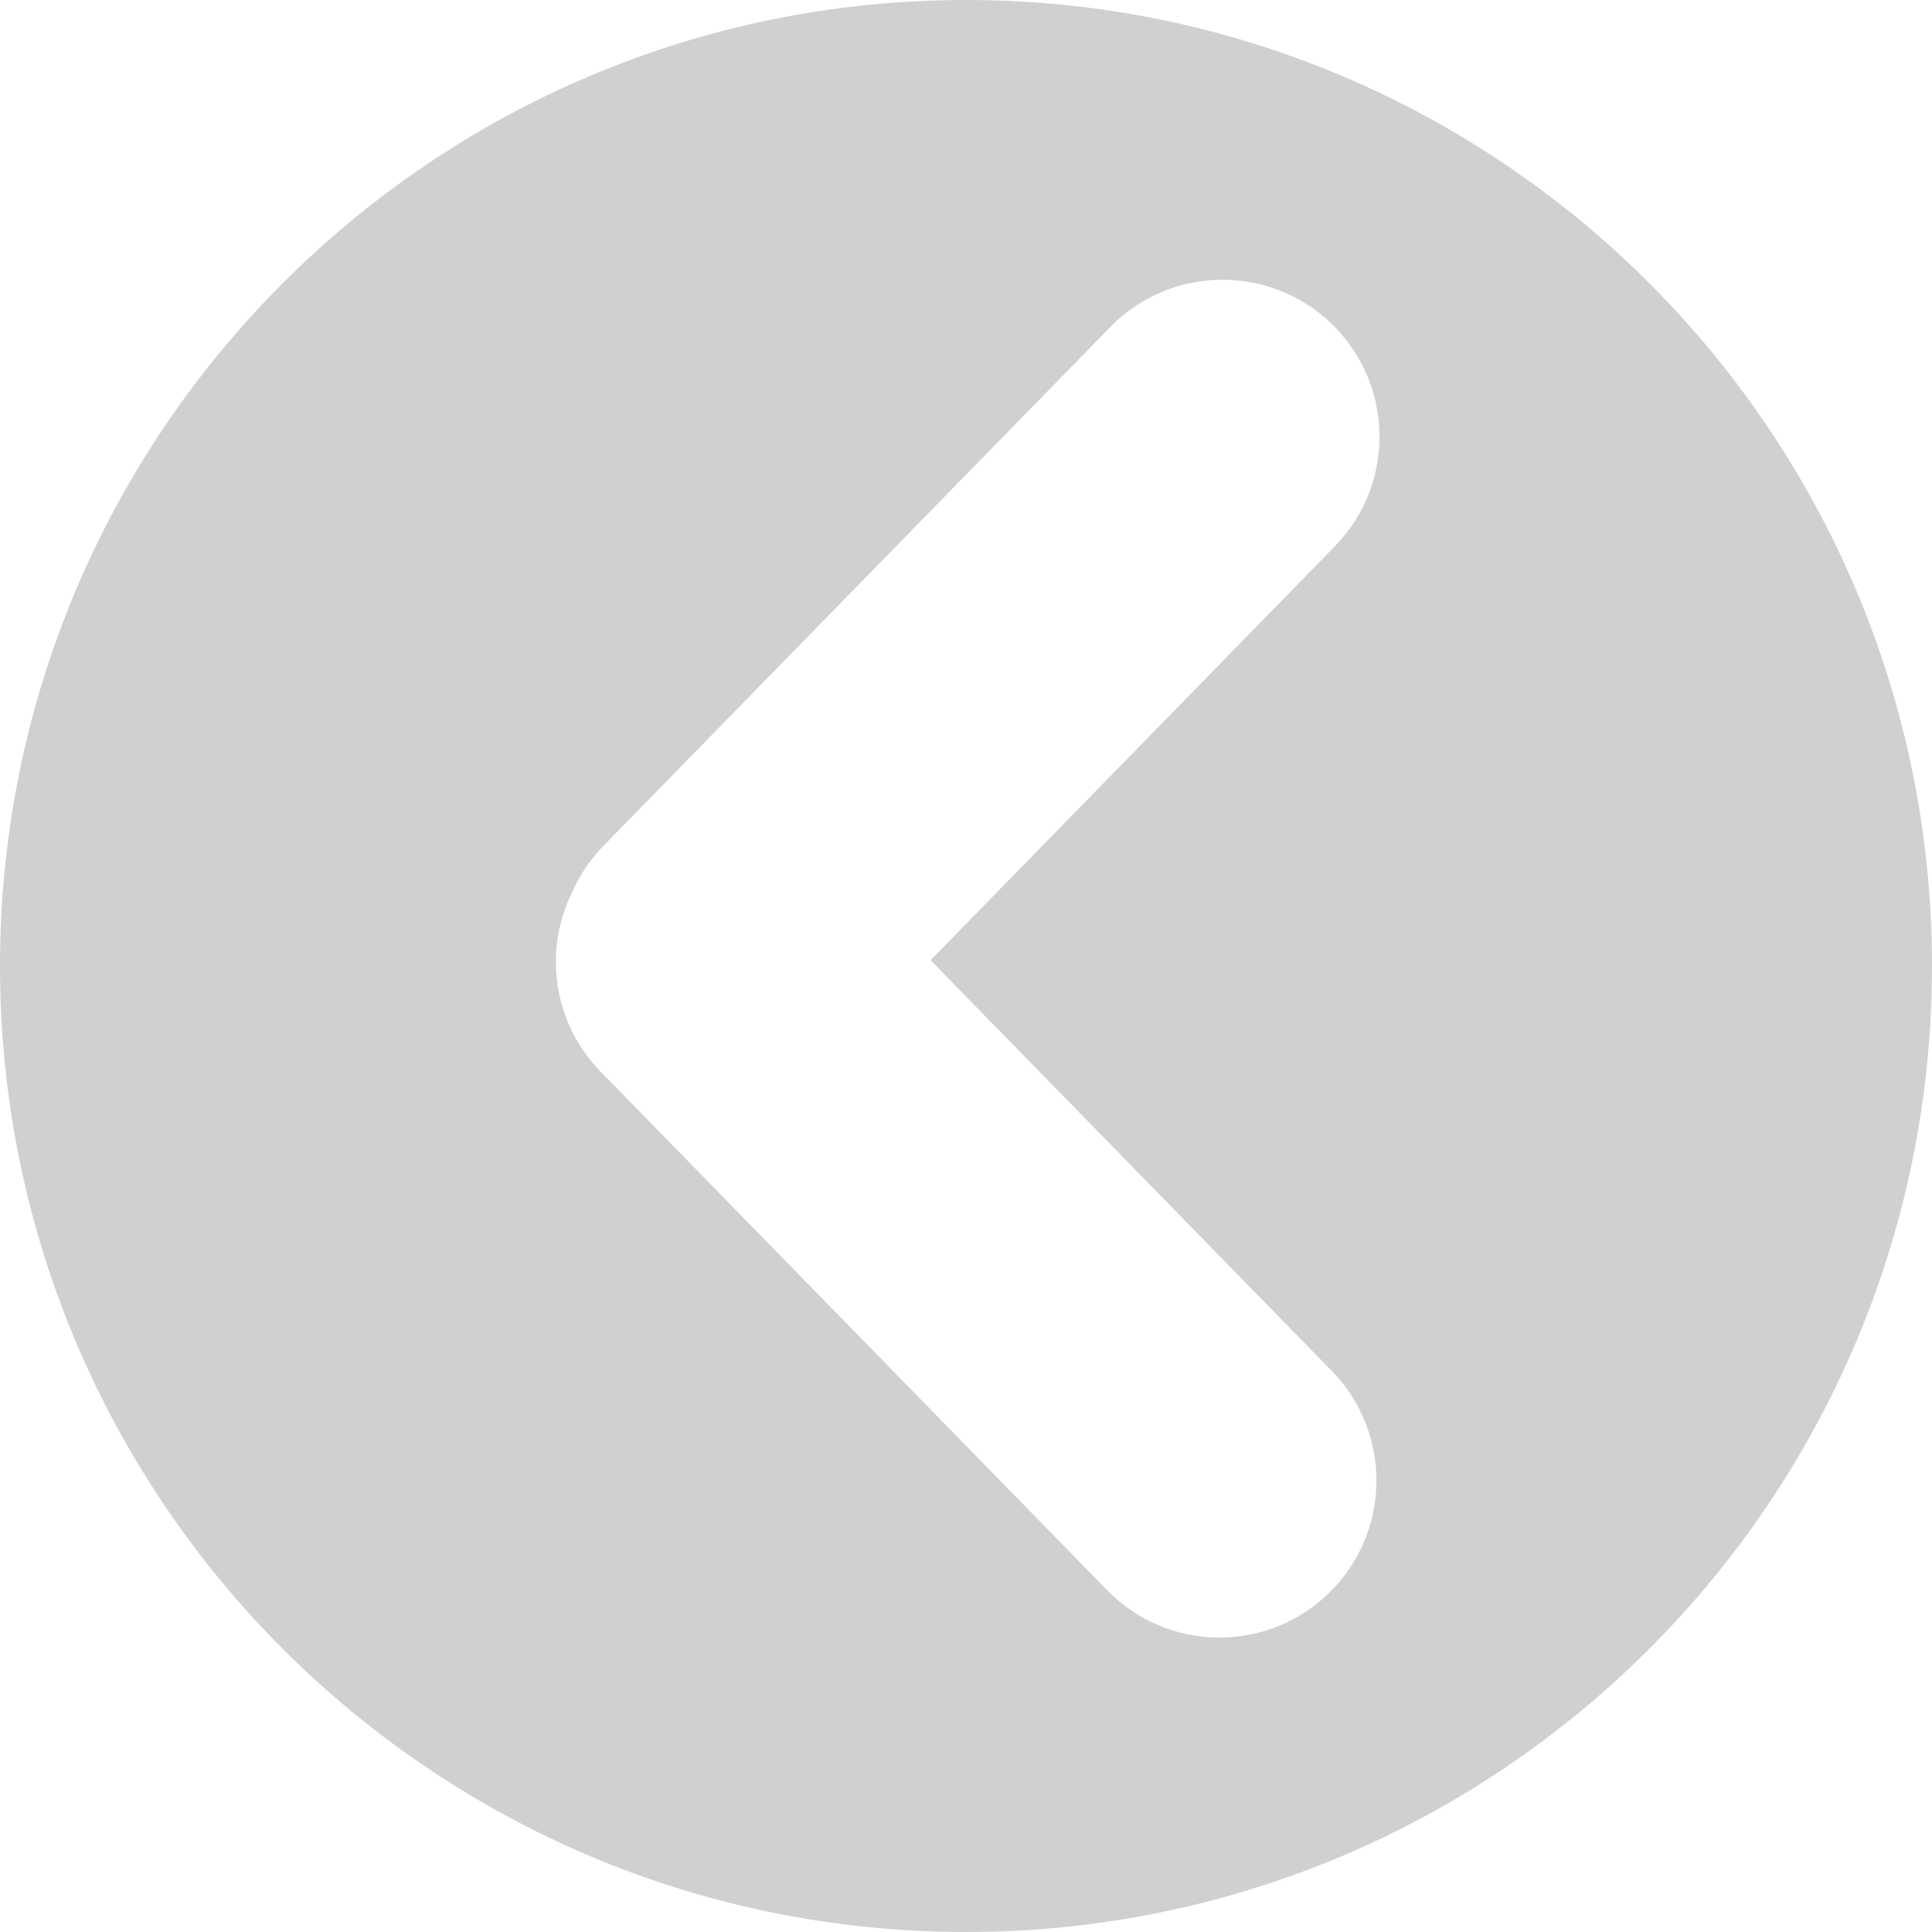 <svg width="50" height="50" viewBox="0 0 50 50" fill="none" xmlns="http://www.w3.org/2000/svg">
<path fill-rule="evenodd" clip-rule="evenodd" d="M25 50C11.193 50 0 38.807 0 25C0 11.193 11.193 0 25 0C38.807 0 50 11.193 50 25C50 38.807 38.807 50 25 50ZM34.478 8.396C32.873 6.828 30.302 6.859 28.735 8.463L15.622 21.886C15.271 22.245 15 22.653 14.809 23.087C14.063 24.591 14.303 26.464 15.543 27.733L28.655 41.156C30.222 42.76 32.794 42.79 34.398 41.223C36.003 39.655 36.033 37.084 34.466 35.479L24.083 24.85L34.545 14.139C36.113 12.535 36.083 9.963 34.478 8.396Z" fill="#C4C4C4" fill-opacity="0.8"/>
</svg>
